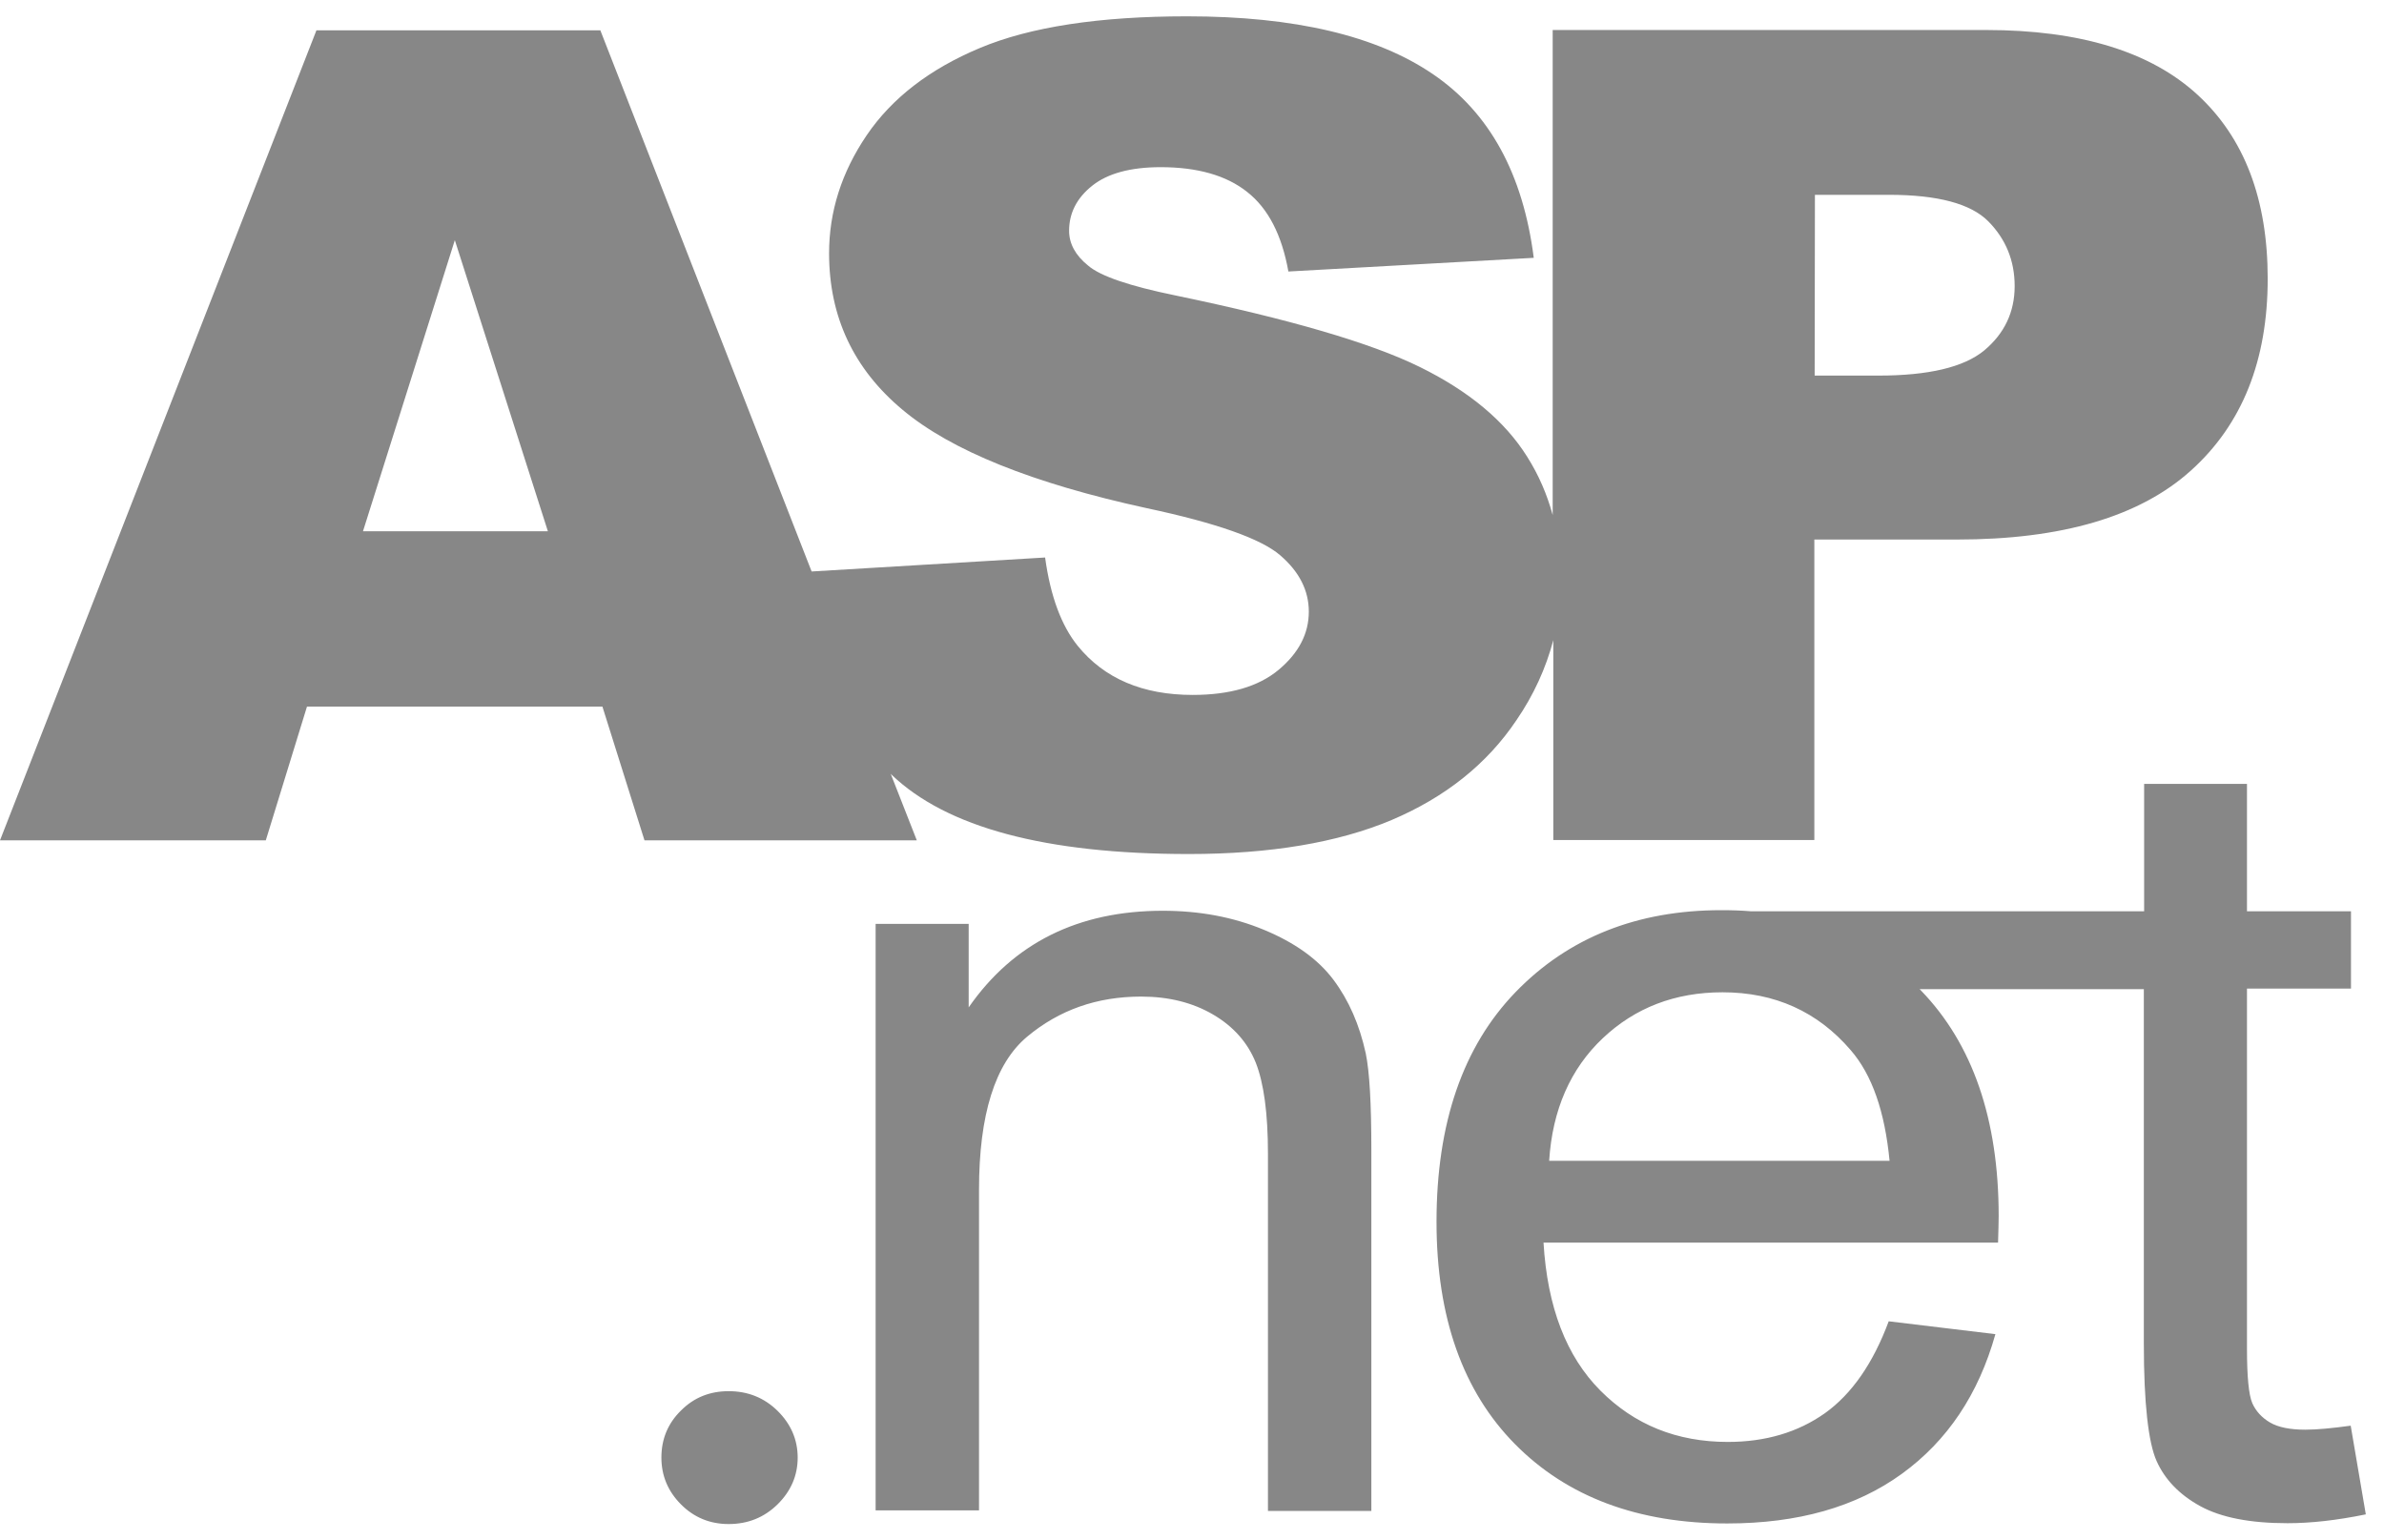 <?xml version="1.0" encoding="UTF-8"?> <svg xmlns="http://www.w3.org/2000/svg" width="65" height="42" viewBox="0 0 65 42" fill="none"><path d="M37.237 28.72C37.342 29.225 37.39 30.104 37.39 31.355V41.197H34.571V31.456C34.571 30.352 34.457 29.528 34.239 28.976C34.021 28.432 33.633 27.989 33.076 27.663C32.518 27.336 31.864 27.173 31.113 27.173C29.909 27.173 28.875 27.538 28.002 28.269C27.13 29 26.693 30.391 26.693 32.444V41.182H23.874V25.19H26.411V27.468C27.631 25.711 29.4 24.833 31.702 24.833C32.704 24.833 33.625 25.004 34.465 25.354C35.306 25.703 35.936 26.154 36.356 26.714C36.776 27.274 37.067 27.942 37.237 28.72ZM64.504 41.291C63.712 41.454 63.001 41.532 62.371 41.532C61.345 41.532 60.553 41.376 59.987 41.065C59.422 40.754 59.026 40.342 58.8 39.837C58.574 39.331 58.452 38.259 58.452 36.634V26.971H52.337C52.353 26.986 52.369 26.994 52.377 27.009C53.783 28.463 54.494 30.516 54.494 33.159C54.494 33.322 54.486 33.563 54.477 33.882H42.084C42.189 35.639 42.706 36.984 43.635 37.916C44.564 38.849 45.72 39.316 47.109 39.316C48.143 39.316 49.024 39.051 49.759 38.531C50.486 38.01 51.068 37.178 51.496 36.027L54.405 36.377C53.944 38.018 53.096 39.285 51.852 40.187C50.608 41.088 49.024 41.539 47.093 41.539C44.661 41.539 42.73 40.816 41.309 39.378C39.887 37.94 39.167 35.919 39.167 33.314C39.167 30.624 39.887 28.533 41.325 27.048C42.763 25.564 44.637 24.817 46.931 24.817C47.206 24.817 47.481 24.825 47.748 24.848H58.46V21.373H61.264V24.848H64.1V26.955H61.264V36.766C61.264 37.536 61.312 38.033 61.409 38.259C61.506 38.476 61.668 38.655 61.894 38.787C62.12 38.919 62.443 38.982 62.855 38.982C63.17 38.982 63.583 38.943 64.092 38.873L64.504 41.291ZM51.52 31.658C51.391 30.313 51.044 29.303 50.454 28.627C49.557 27.585 48.394 27.056 46.964 27.056C45.671 27.056 44.581 27.476 43.7 28.308C42.819 29.14 42.326 30.259 42.238 31.651H51.52V31.658ZM19.866 37.932C19.358 37.932 18.921 38.103 18.566 38.461C18.21 38.81 18.033 39.238 18.033 39.743C18.033 40.233 18.21 40.661 18.566 41.018C18.921 41.376 19.358 41.555 19.866 41.555C20.392 41.555 20.836 41.376 21.2 41.018C21.563 40.661 21.749 40.233 21.749 39.743C21.749 39.254 21.563 38.826 21.2 38.468C20.836 38.111 20.392 37.932 19.866 37.932ZM37.94 22.36C36.477 22.975 34.635 23.286 32.413 23.286C28.511 23.286 25.805 22.563 24.302 21.117C24.294 21.109 24.294 21.101 24.286 21.101L24.997 22.913H17.572L16.425 19.266H8.37L7.247 22.913H0L8.628 0.826H16.368L22.129 15.582L28.495 15.201C28.64 16.258 28.939 17.059 29.384 17.61C30.111 18.505 31.161 18.948 32.518 18.948C33.528 18.948 34.312 18.722 34.861 18.264C35.411 17.805 35.685 17.276 35.685 16.678C35.685 16.102 35.427 15.589 34.902 15.138C34.377 14.688 33.165 14.26 31.266 13.856C28.156 13.179 25.934 12.285 24.609 11.174C23.276 10.062 22.605 8.639 22.605 6.906C22.605 5.771 22.945 4.698 23.631 3.687C24.318 2.676 25.344 1.884 26.718 1.308C28.091 0.733 29.974 0.445 32.365 0.445C35.298 0.445 37.535 0.974 39.071 2.023C40.614 3.073 41.527 4.744 41.818 7.03L35.128 7.403C34.95 6.408 34.579 5.685 34.005 5.234C33.439 4.783 32.648 4.558 31.646 4.558C30.822 4.558 30.2 4.729 29.78 5.063C29.36 5.397 29.149 5.809 29.149 6.291C29.149 6.641 29.319 6.96 29.666 7.24C29.998 7.528 30.798 7.8 32.05 8.056C35.152 8.701 37.374 9.347 38.715 10.008C40.056 10.668 41.034 11.485 41.64 12.456C41.955 12.954 42.181 13.482 42.334 14.042V0.818H54.146C56.715 0.818 58.638 1.409 59.915 2.583C61.191 3.757 61.829 5.429 61.829 7.597C61.829 9.829 61.135 11.57 59.737 12.829C58.339 14.089 56.214 14.711 53.354 14.711H49.468V22.905H42.351V17.455C42.149 18.217 41.818 18.948 41.349 19.632C40.541 20.837 39.402 21.739 37.94 22.36ZM49.477 10.241H51.214C52.579 10.241 53.54 10.015 54.098 9.557C54.647 9.098 54.93 8.515 54.93 7.8C54.93 7.108 54.688 6.517 54.211 6.035C53.734 5.553 52.829 5.312 51.504 5.312H49.484L49.477 10.241ZM14.938 14.485L12.401 6.548L9.897 14.485H14.938Z" fill="#878787"></path></svg> 